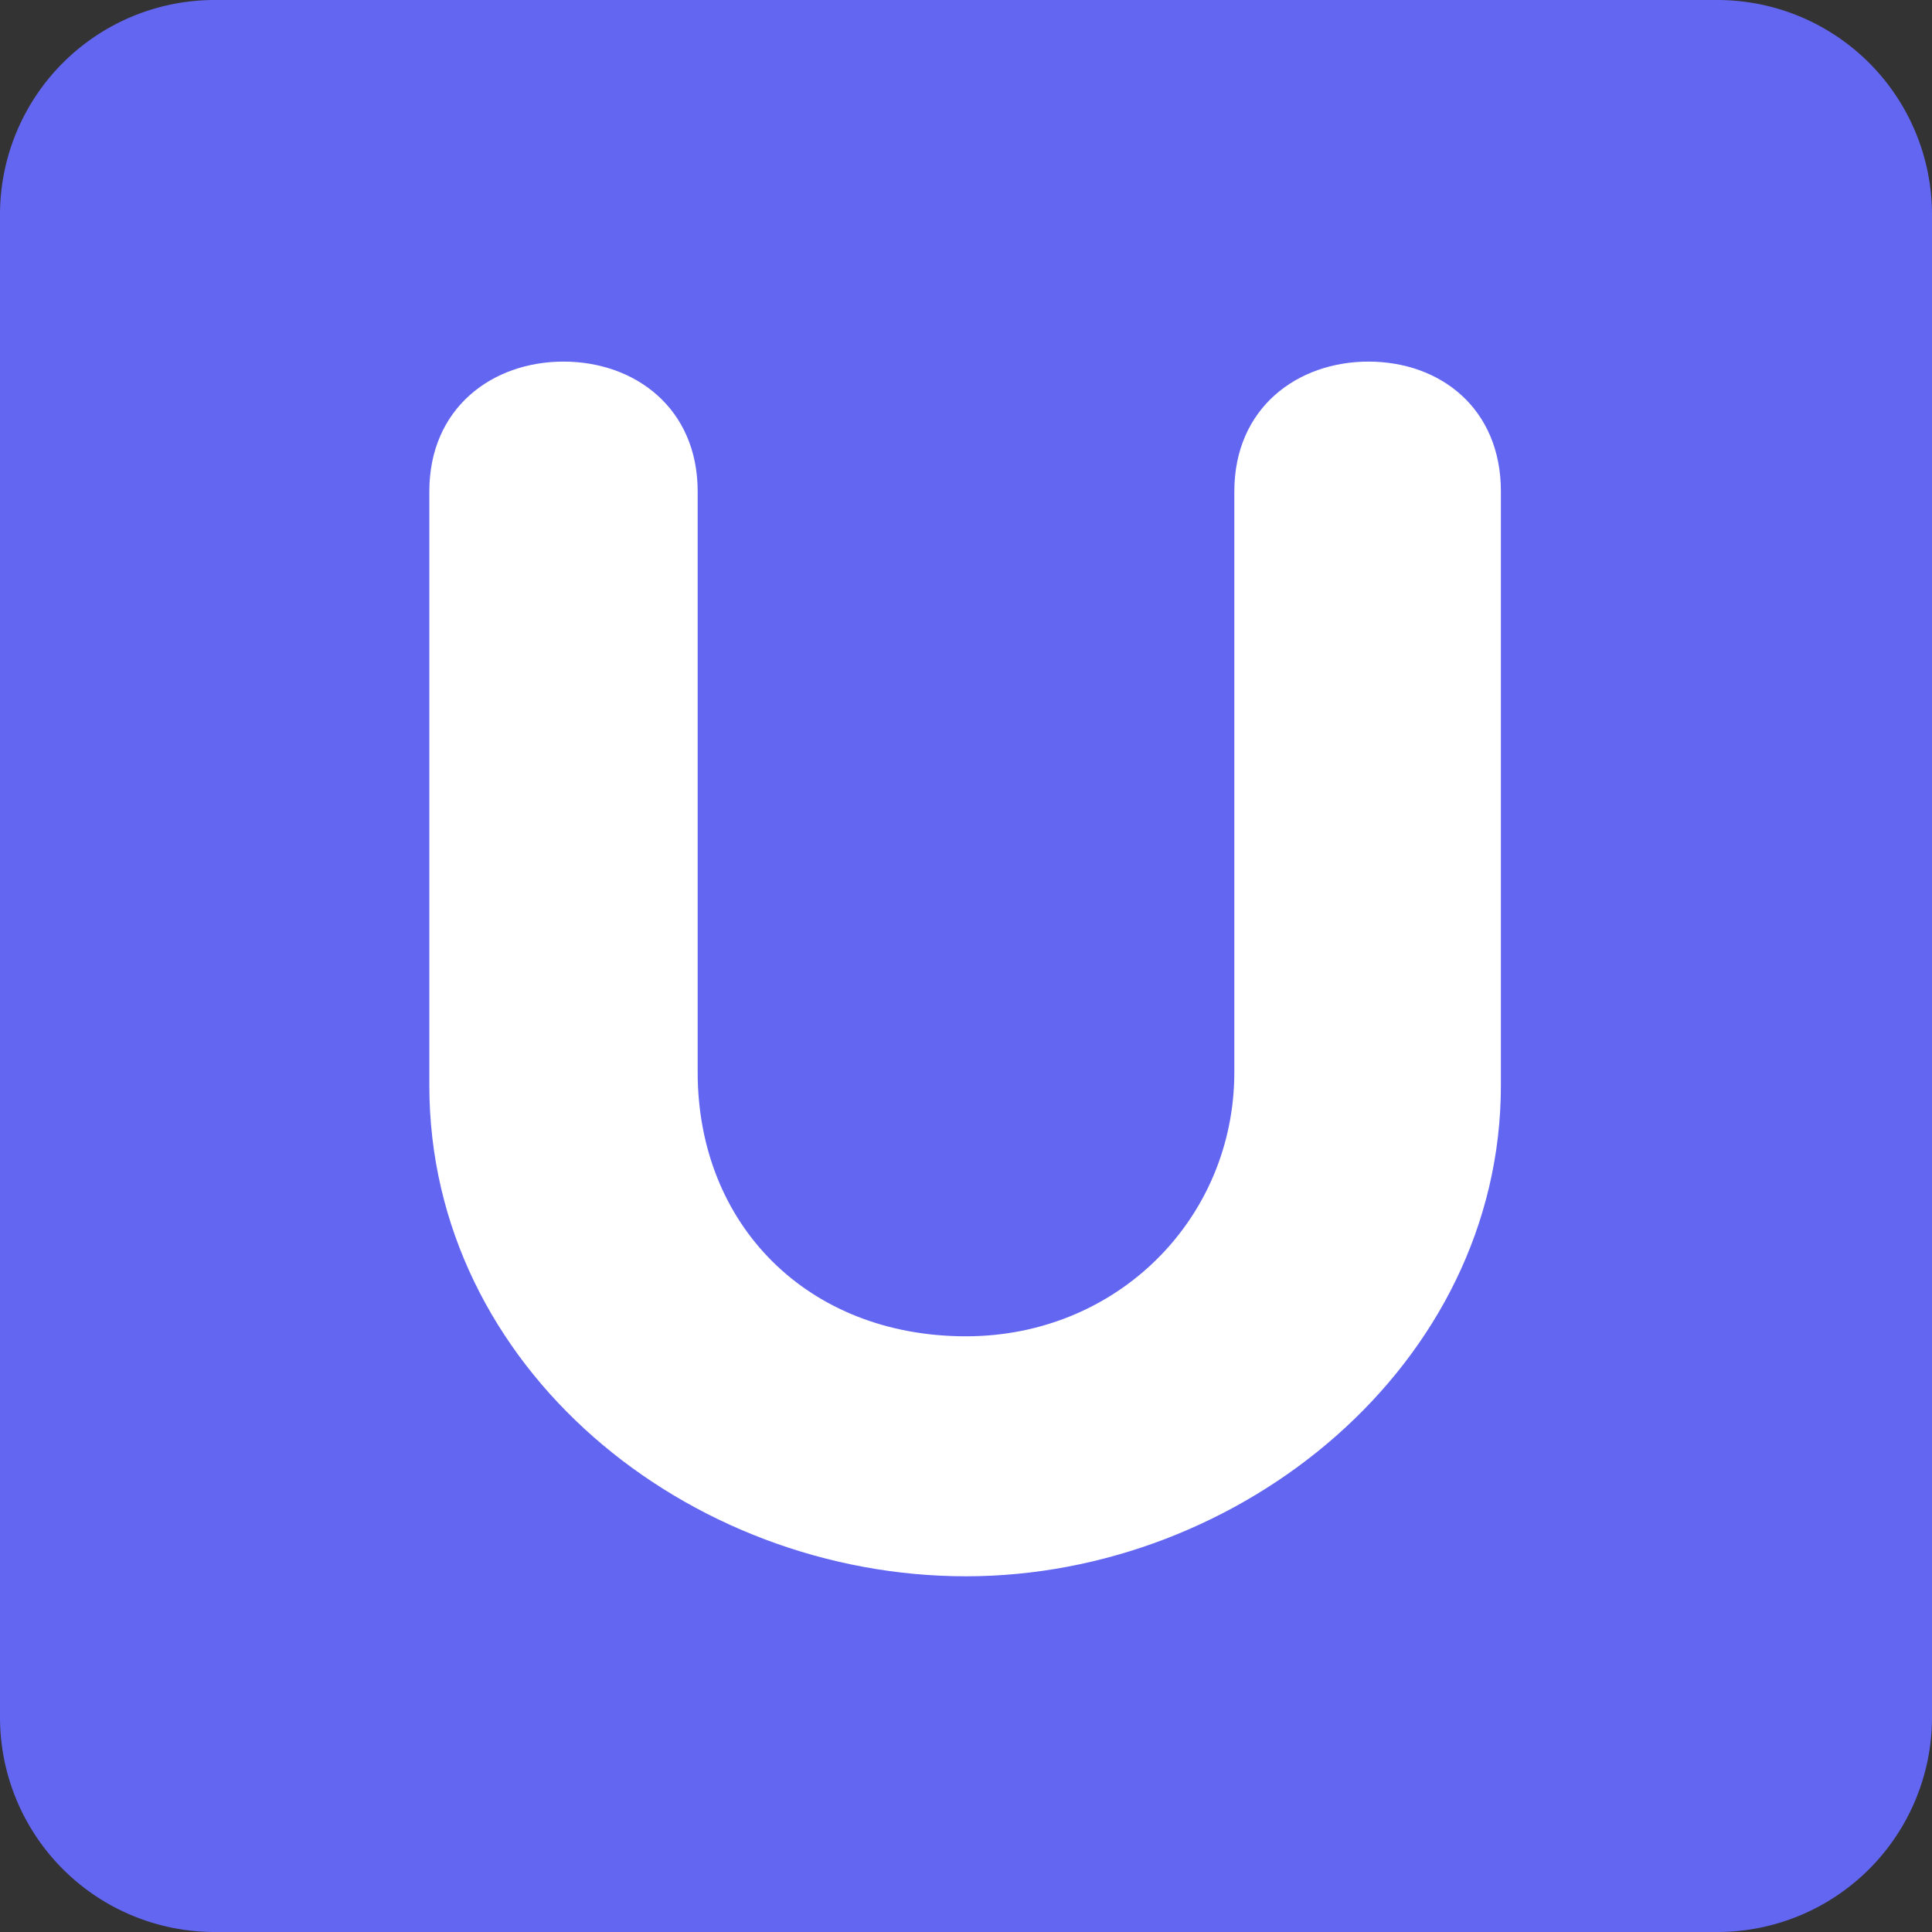 <?xml version="1.0" encoding="utf-8"?>
<svg width="50px" height="50px" viewBox="0 0 36 36" xmlns="http://www.w3.org/2000/svg" xmlns:xlink="http://www.w3.org/1999/xlink" aria-hidden="true" role="img" class="iconify iconify--twemoji" preserveAspectRatio="xMidYMid meet"><rect x="0" y="0" width="36" height="36" fill="#333333" stroke="none"/><path fill="#6366F1" d="M36 32a4 4 0 0 1-4 4H4a4 4 0 0 1-4-4V4a4 4 0 0 1 4-4h28a4 4 0 0 1 4 4v28z"></path><path fill="#FFF" d="M8 9.156c0-1.55 1.167-2.418 2.5-2.418s2.5.868 2.5 2.418v10.821c0 2.853 2.055 4.923 5 4.923c2.822 0 5-2.194 5-4.923V9.156c0-1.55 1.168-2.418 2.5-2.418c1.334 0 2.467.868 2.467 2.418v11.069c0 5.209-4.852 9.147-9.967 9.147c-5.178 0-10-3.876-10-9.147V9.156z"></path></svg>
